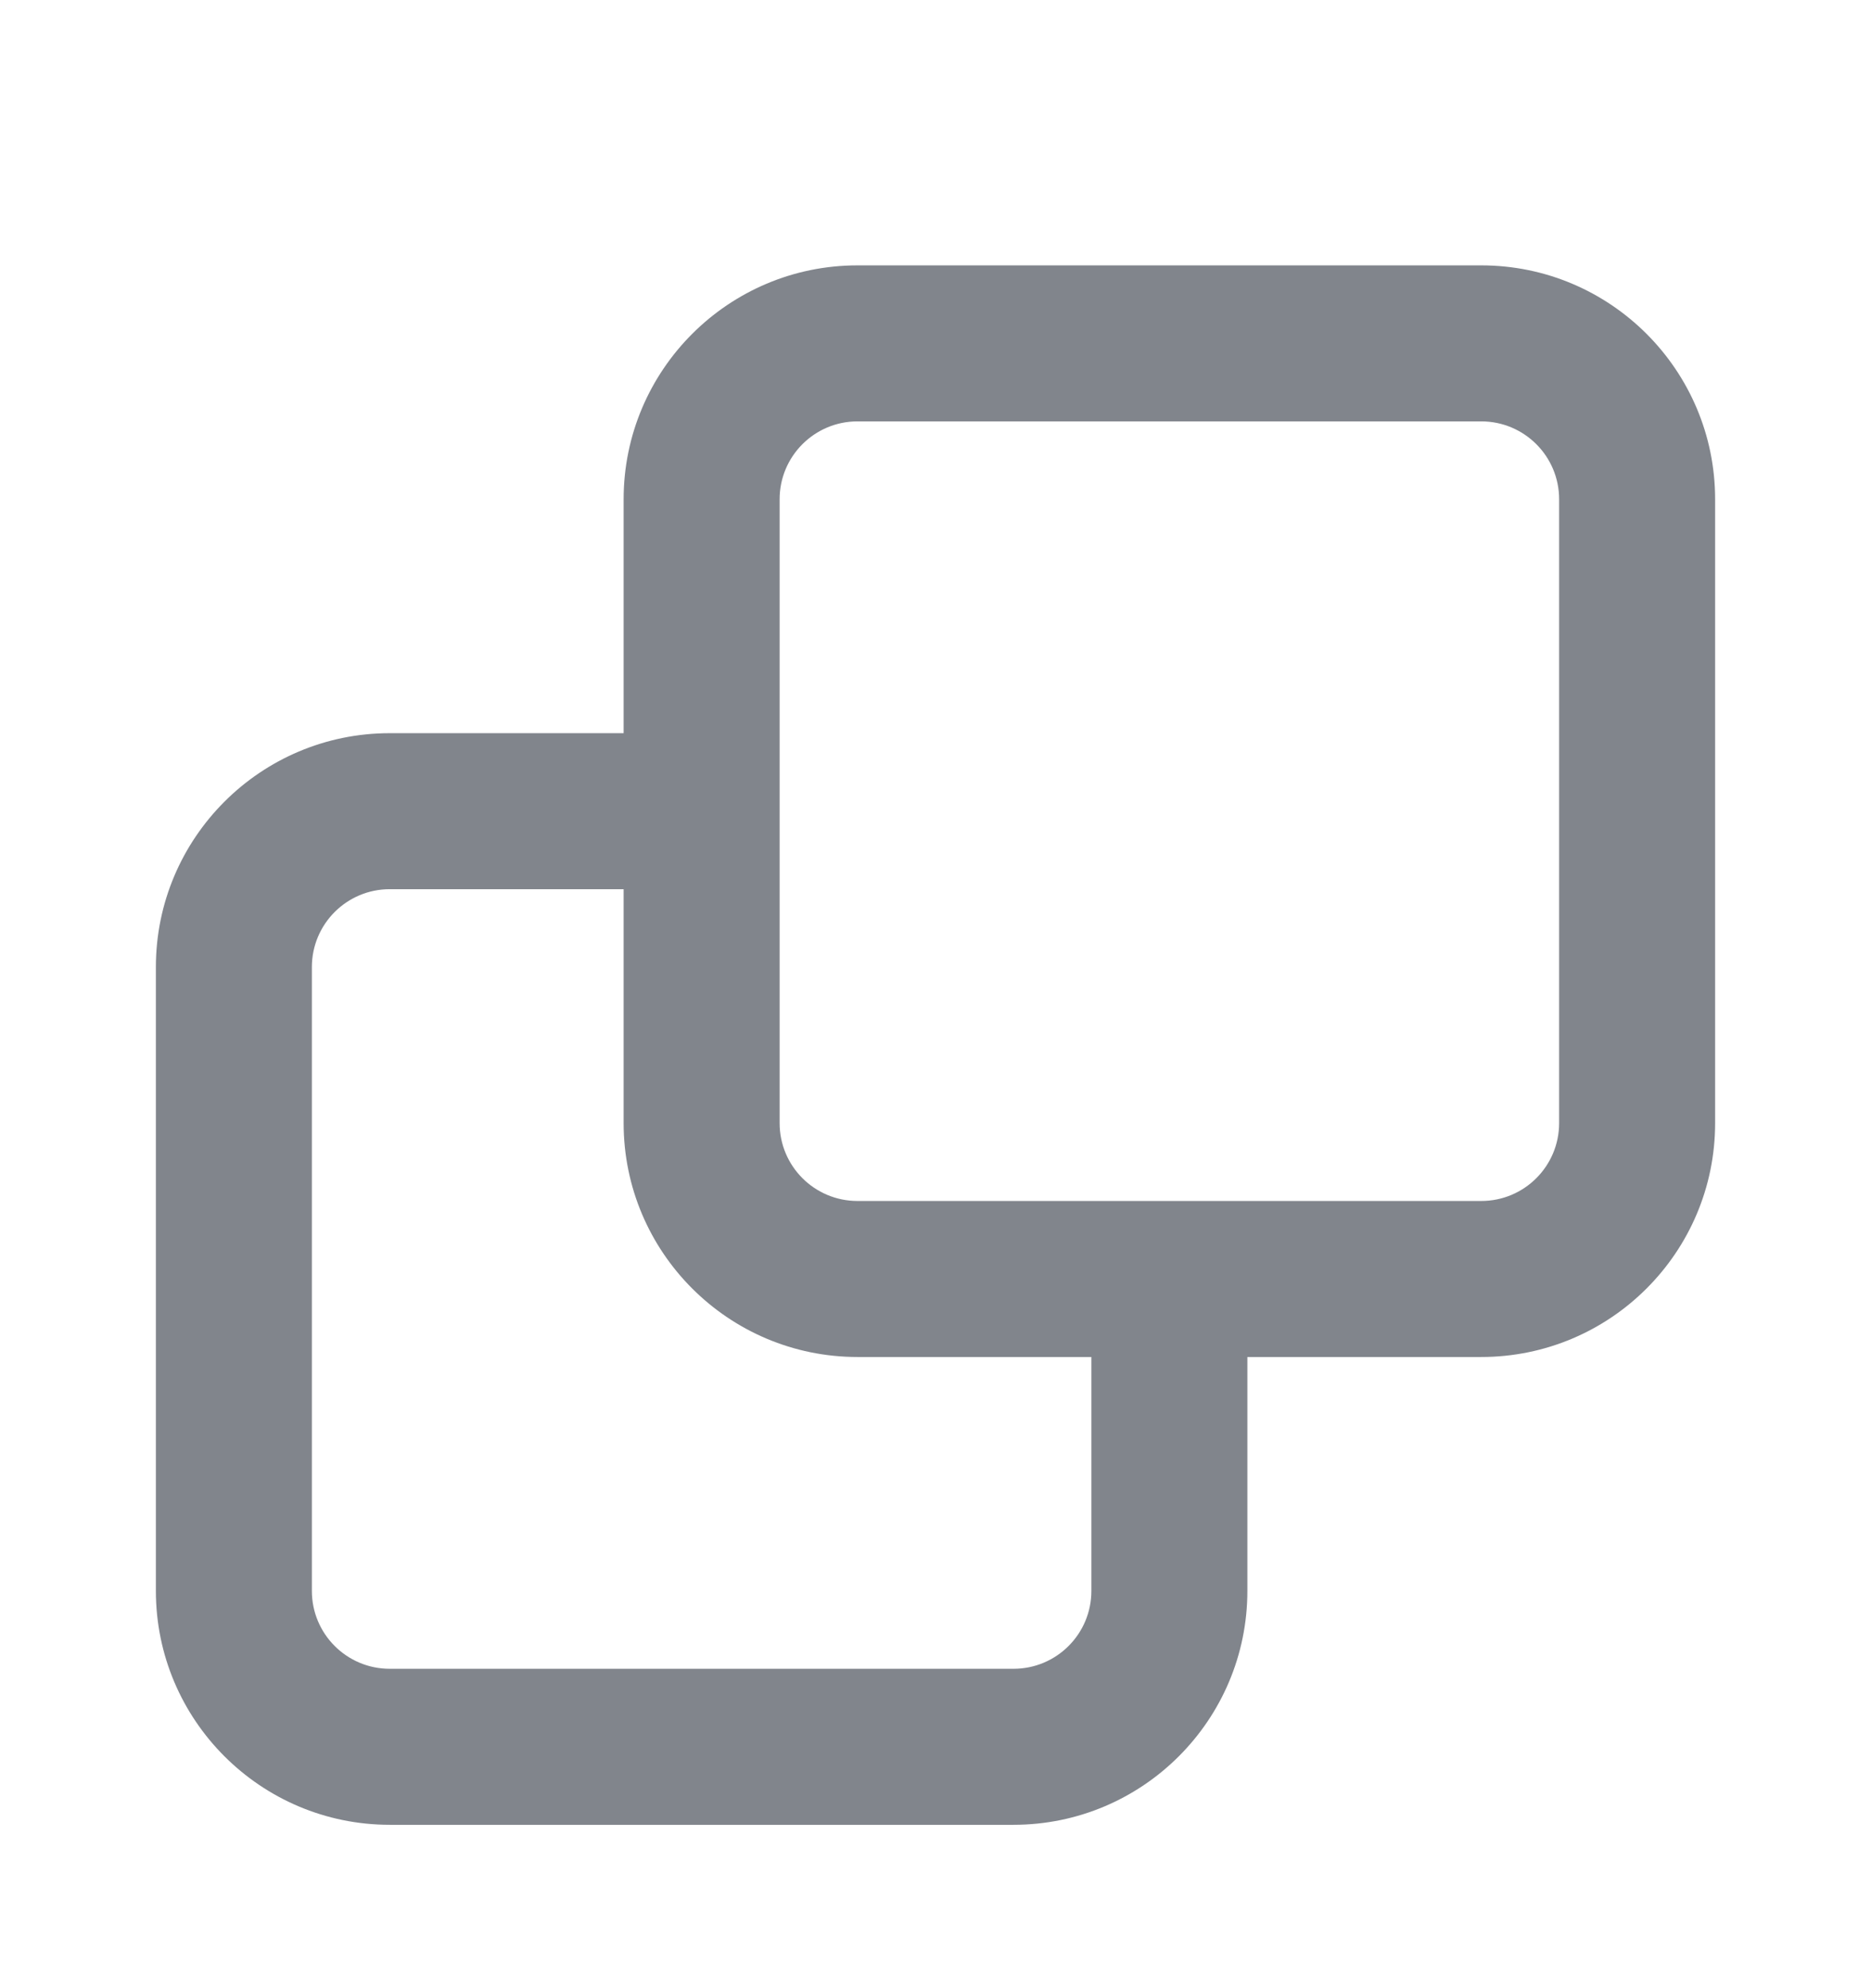 <svg width="16" height="17" fill="none" xmlns="http://www.w3.org/2000/svg"><path d="M7.333 2.269C6.229 2.269 5.333 3.165 5.333 4.269V6.269H3.333C2.229 6.269 1.333 7.165 1.333 8.269V13.603C1.333 14.707 2.229 15.603 3.333 15.603H8.667C9.771 15.603 10.667 14.707 10.667 13.603V11.603H12.667C13.771 11.603 14.667 10.707 14.667 9.603V4.269C14.667 3.165 13.771 2.269 12.667 2.269H7.333ZM12.667 10.269H7.333C6.965 10.269 6.667 9.971 6.667 9.603V4.269C6.667 3.901 6.965 3.603 7.333 3.603H12.667C13.035 3.603 13.333 3.901 13.333 4.269V9.603C13.333 9.971 13.035 10.269 12.667 10.269ZM5.333 7.603V9.603C5.333 10.707 6.229 11.603 7.333 11.603H9.333V13.603C9.333 13.971 9.035 14.269 8.667 14.269H3.333C2.965 14.269 2.667 13.971 2.667 13.603V8.269C2.667 7.901 2.965 7.603 3.333 7.603H5.333Z" fill="#81858C"/></svg>